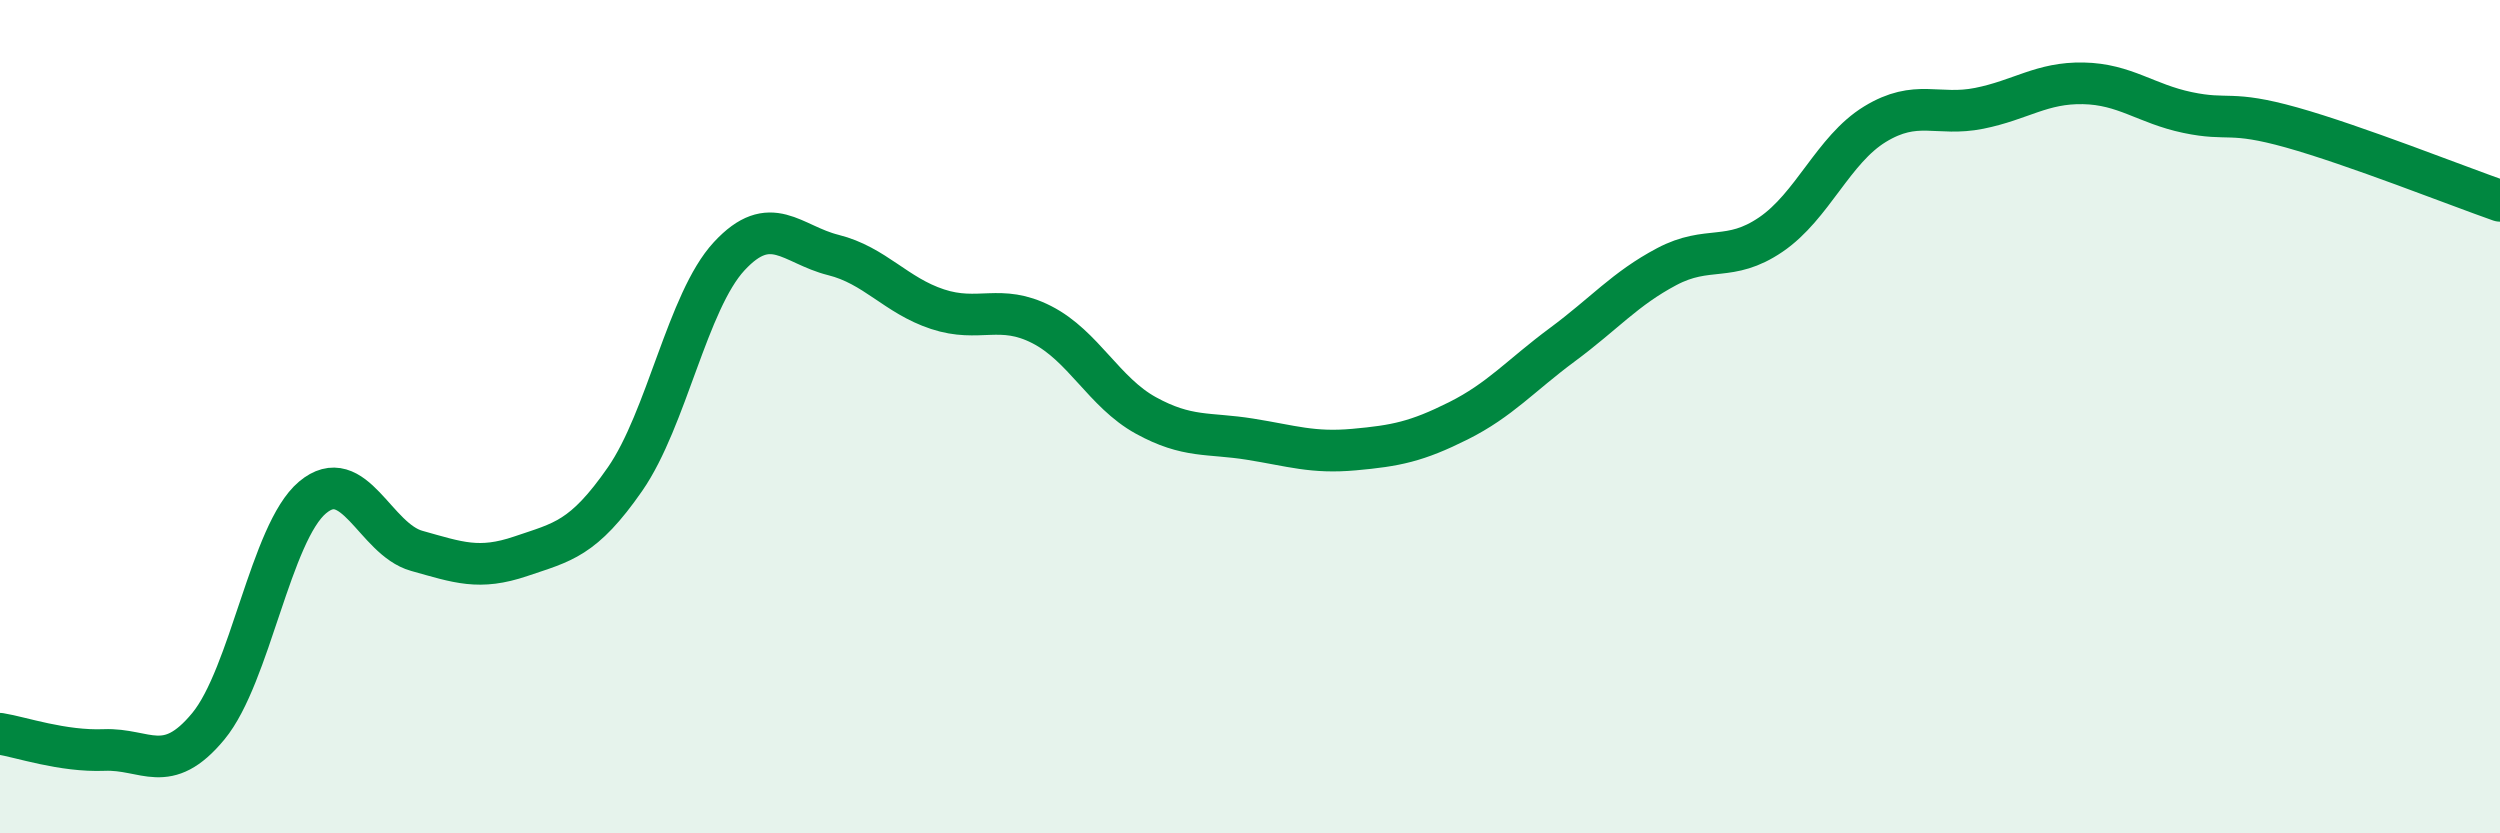
    <svg width="60" height="20" viewBox="0 0 60 20" xmlns="http://www.w3.org/2000/svg">
      <path
        d="M 0,17.61 C 0.5,17.69 1.5,18.04 2.5,18 C 3.5,17.96 4,18.64 5,17.43 C 6,16.22 6.5,12.78 7.5,11.94 C 8.5,11.1 9,12.94 10,13.22 C 11,13.5 11.5,13.69 12.5,13.35 C 13.5,13.01 14,12.94 15,11.5 C 16,10.06 16.5,7.23 17.5,6.15 C 18.5,5.07 19,5.87 20,6.12 C 21,6.37 21.5,7.09 22.5,7.42 C 23.5,7.75 24,7.28 25,7.79 C 26,8.3 26.5,9.42 27.5,9.97 C 28.5,10.52 29,10.38 30,10.54 C 31,10.7 31.5,10.88 32.5,10.79 C 33.5,10.7 34,10.6 35,10.1 C 36,9.6 36.5,9.01 37.5,8.27 C 38.5,7.53 39,6.93 40,6.4 C 41,5.87 41.5,6.31 42.5,5.63 C 43.5,4.95 44,3.59 45,2.98 C 46,2.37 46.5,2.8 47.5,2.6 C 48.5,2.4 49,1.98 50,2 C 51,2.02 51.5,2.49 52.5,2.7 C 53.5,2.91 53.5,2.64 55,3.06 C 56.5,3.48 59,4.47 60,4.82L60 20L0 20Z"
        fill="#008740"
        opacity="0.1"
        stroke-linecap="round"
        stroke-linejoin="round"
      />
      <path
        d="M 0,17.61 C 0.5,17.69 1.5,18.04 2.5,18 C 3.5,17.96 4,18.64 5,17.43 C 6,16.22 6.5,12.78 7.5,11.94 C 8.5,11.1 9,12.94 10,13.22 C 11,13.5 11.5,13.69 12.5,13.35 C 13.5,13.01 14,12.94 15,11.5 C 16,10.06 16.5,7.23 17.5,6.15 C 18.5,5.07 19,5.87 20,6.12 C 21,6.37 21.5,7.09 22.5,7.42 C 23.5,7.75 24,7.28 25,7.79 C 26,8.3 26.5,9.42 27.5,9.97 C 28.5,10.52 29,10.38 30,10.54 C 31,10.7 31.5,10.88 32.5,10.79 C 33.5,10.7 34,10.6 35,10.1 C 36,9.6 36.5,9.01 37.5,8.27 C 38.5,7.53 39,6.93 40,6.4 C 41,5.87 41.5,6.31 42.5,5.63 C 43.5,4.95 44,3.59 45,2.98 C 46,2.37 46.5,2.8 47.5,2.6 C 48.5,2.4 49,1.98 50,2 C 51,2.02 51.5,2.49 52.5,2.7 C 53.5,2.91 53.5,2.64 55,3.06 C 56.5,3.48 59,4.47 60,4.82"
        stroke="#008740"
        stroke-width="1"
        fill="none"
        stroke-linecap="round"
        stroke-linejoin="round"
      />
    </svg>
  